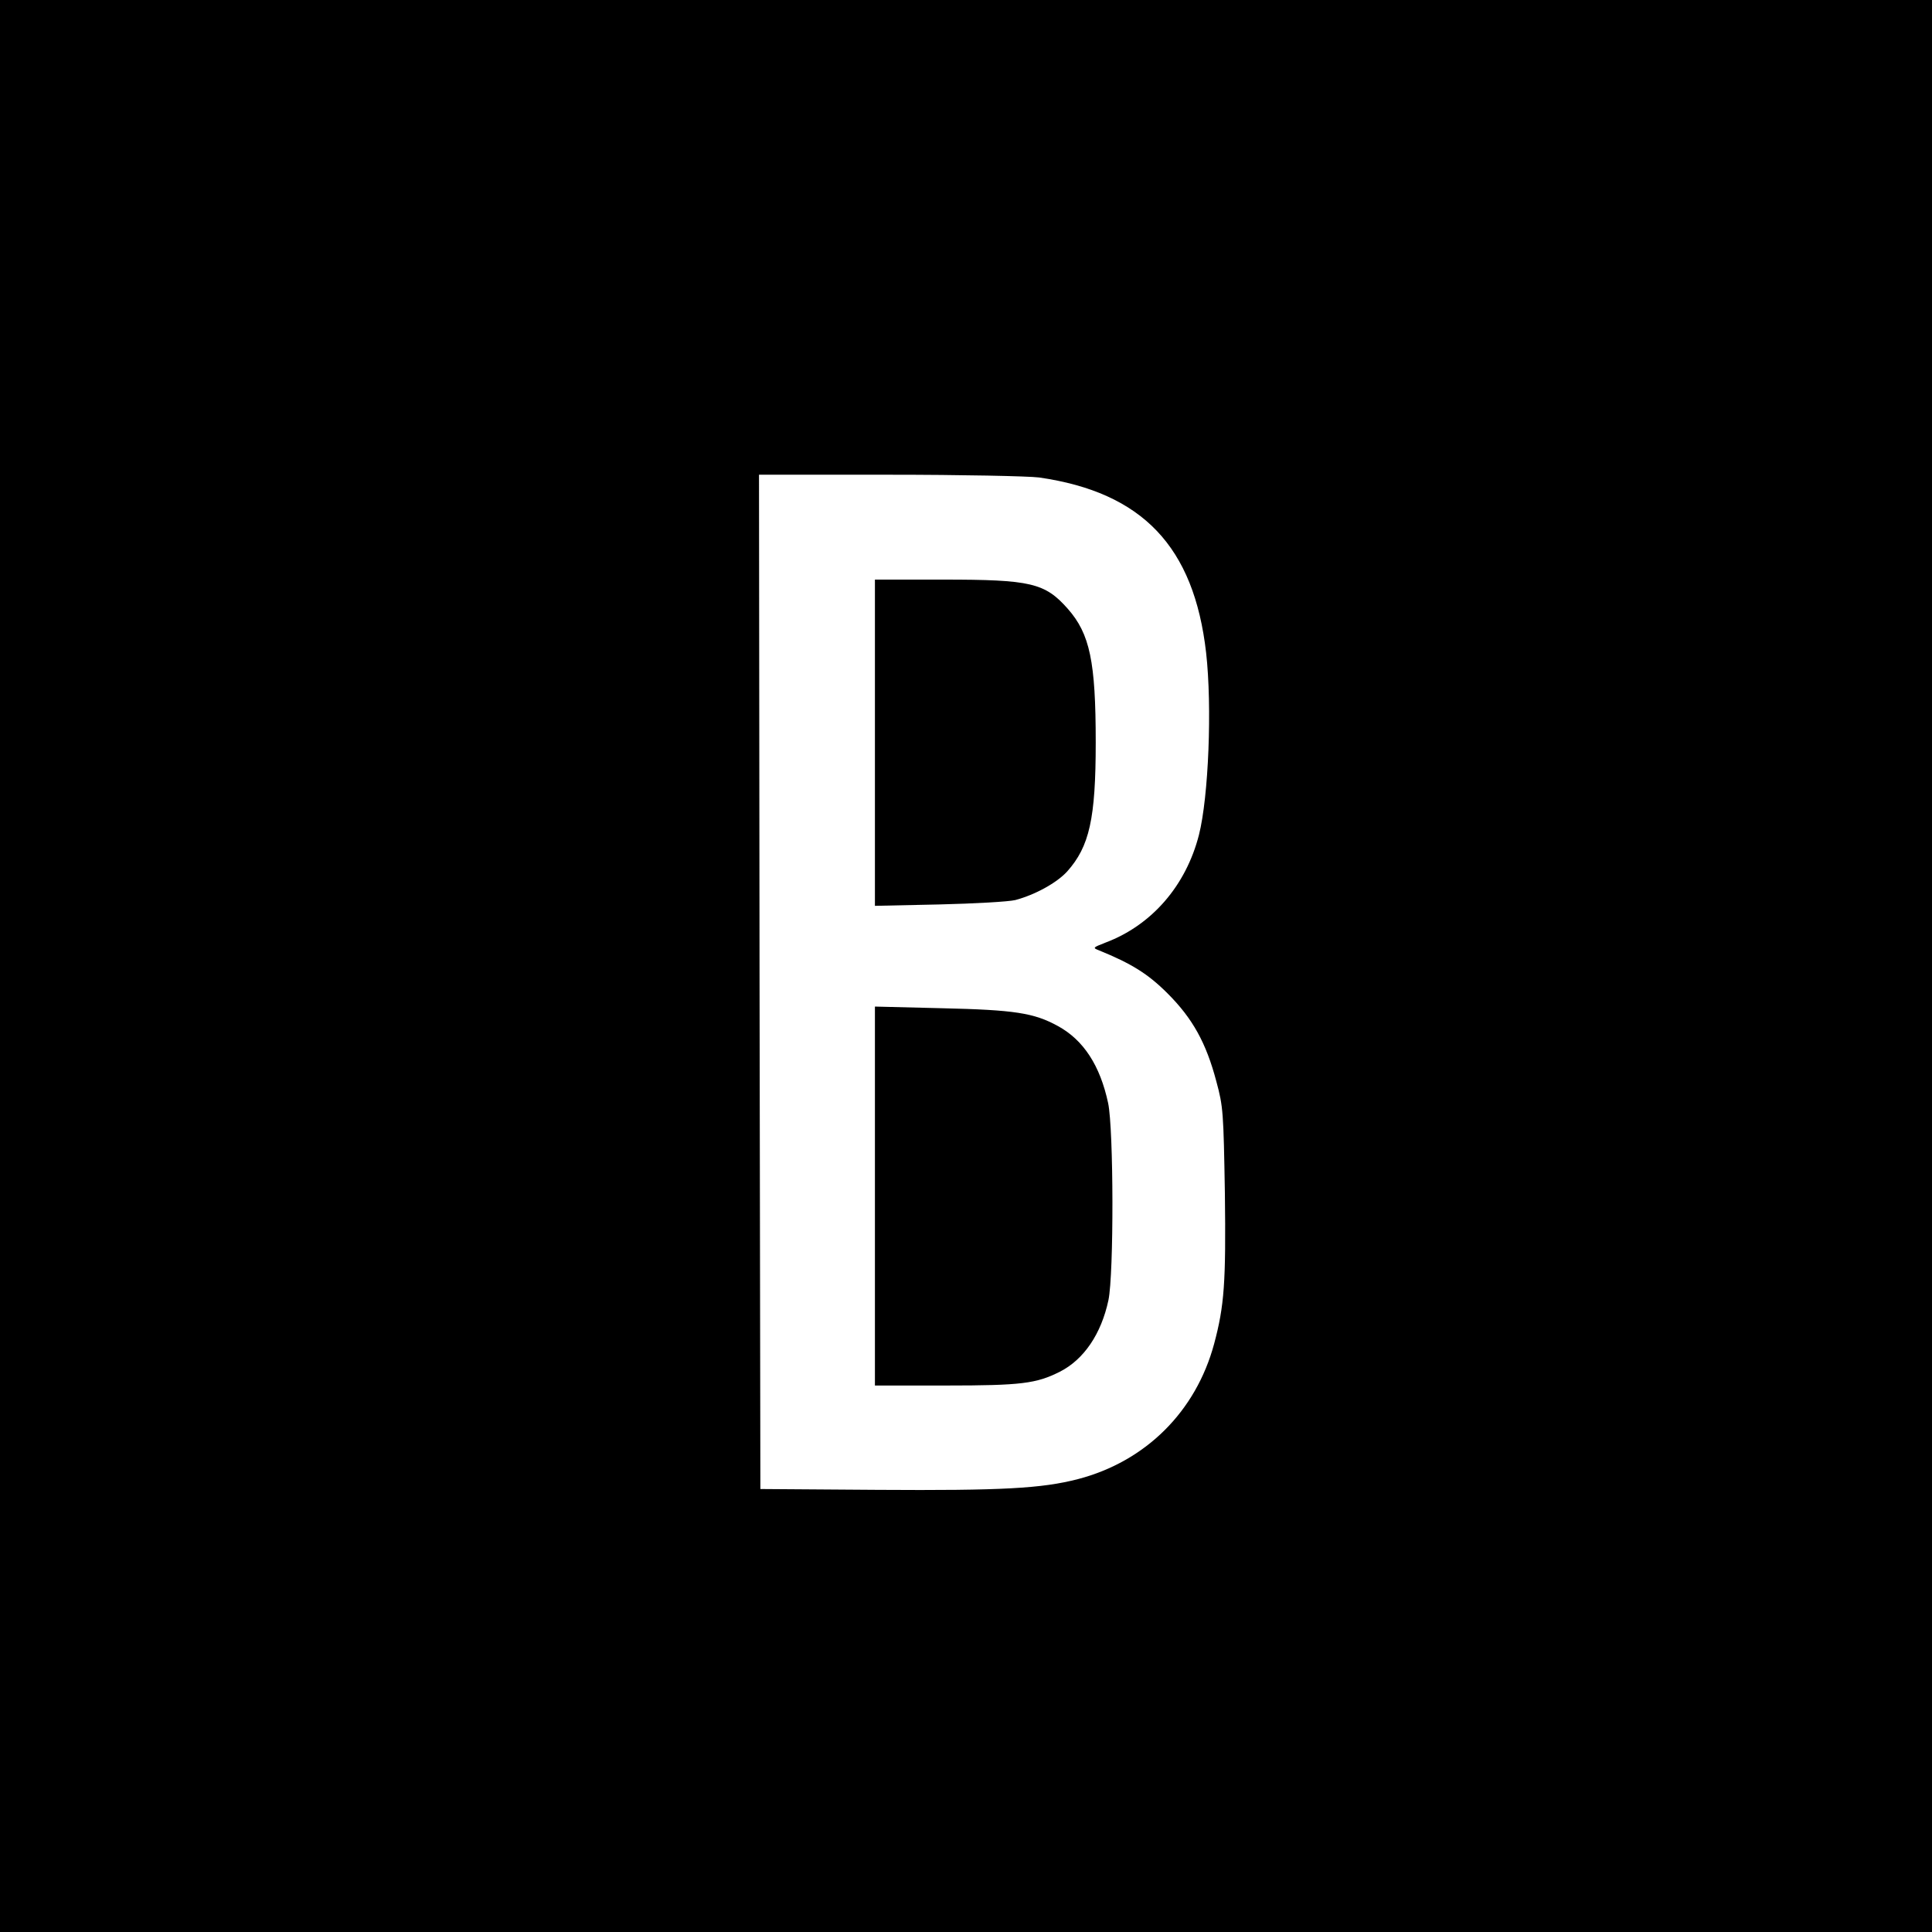 <?xml version="1.0" standalone="no"?>
<!DOCTYPE svg PUBLIC "-//W3C//DTD SVG 20010904//EN"
 "http://www.w3.org/TR/2001/REC-SVG-20010904/DTD/svg10.dtd">
<svg version="1.0" xmlns="http://www.w3.org/2000/svg"
 width="700pt" height="700pt" viewBox="0 0 700 700"
 preserveAspectRatio="xMidYMid meet">
<g transform="translate(0,700) scale(0.1,-0.1)"
fill="#000000" stroke="none">
<path d="M0 3500 l0 -3500 3500 0 3500 0 0 3500 0 3500 -3500 0 -3500 0 0
-3500z m3765 1770 c374 -54 561 -250 605 -635 22 -196 9 -522 -26 -660 -47
-184 -171 -327 -338 -390 -46 -18 -48 -19 -25 -28 118 -48 178 -85 249 -156
91 -91 140 -179 177 -319 25 -92 26 -112 31 -406 4 -323 -2 -407 -39 -545 -66
-245 -248 -426 -493 -490 -131 -34 -275 -42 -726 -39 l-425 3 -3 1838 -2 1837
472 0 c261 0 504 -5 543 -10z"/>
<path d="M3170 4309 l0 -591 233 5 c127 3 252 10 276 16 71 19 150 62 188 104
80 90 103 190 103 467 0 293 -21 393 -101 484 -83 94 -134 106 -451 106 l-248
0 0 -591z"/>
<path d="M3170 2666 l0 -686 258 0 c272 0 327 7 412 50 87 44 150 137 176 259
20 95 19 619 -1 714 -29 136 -89 229 -183 280 -86 47 -156 58 -419 64 l-243 6
0 -687z"/>
</g>
</svg>
